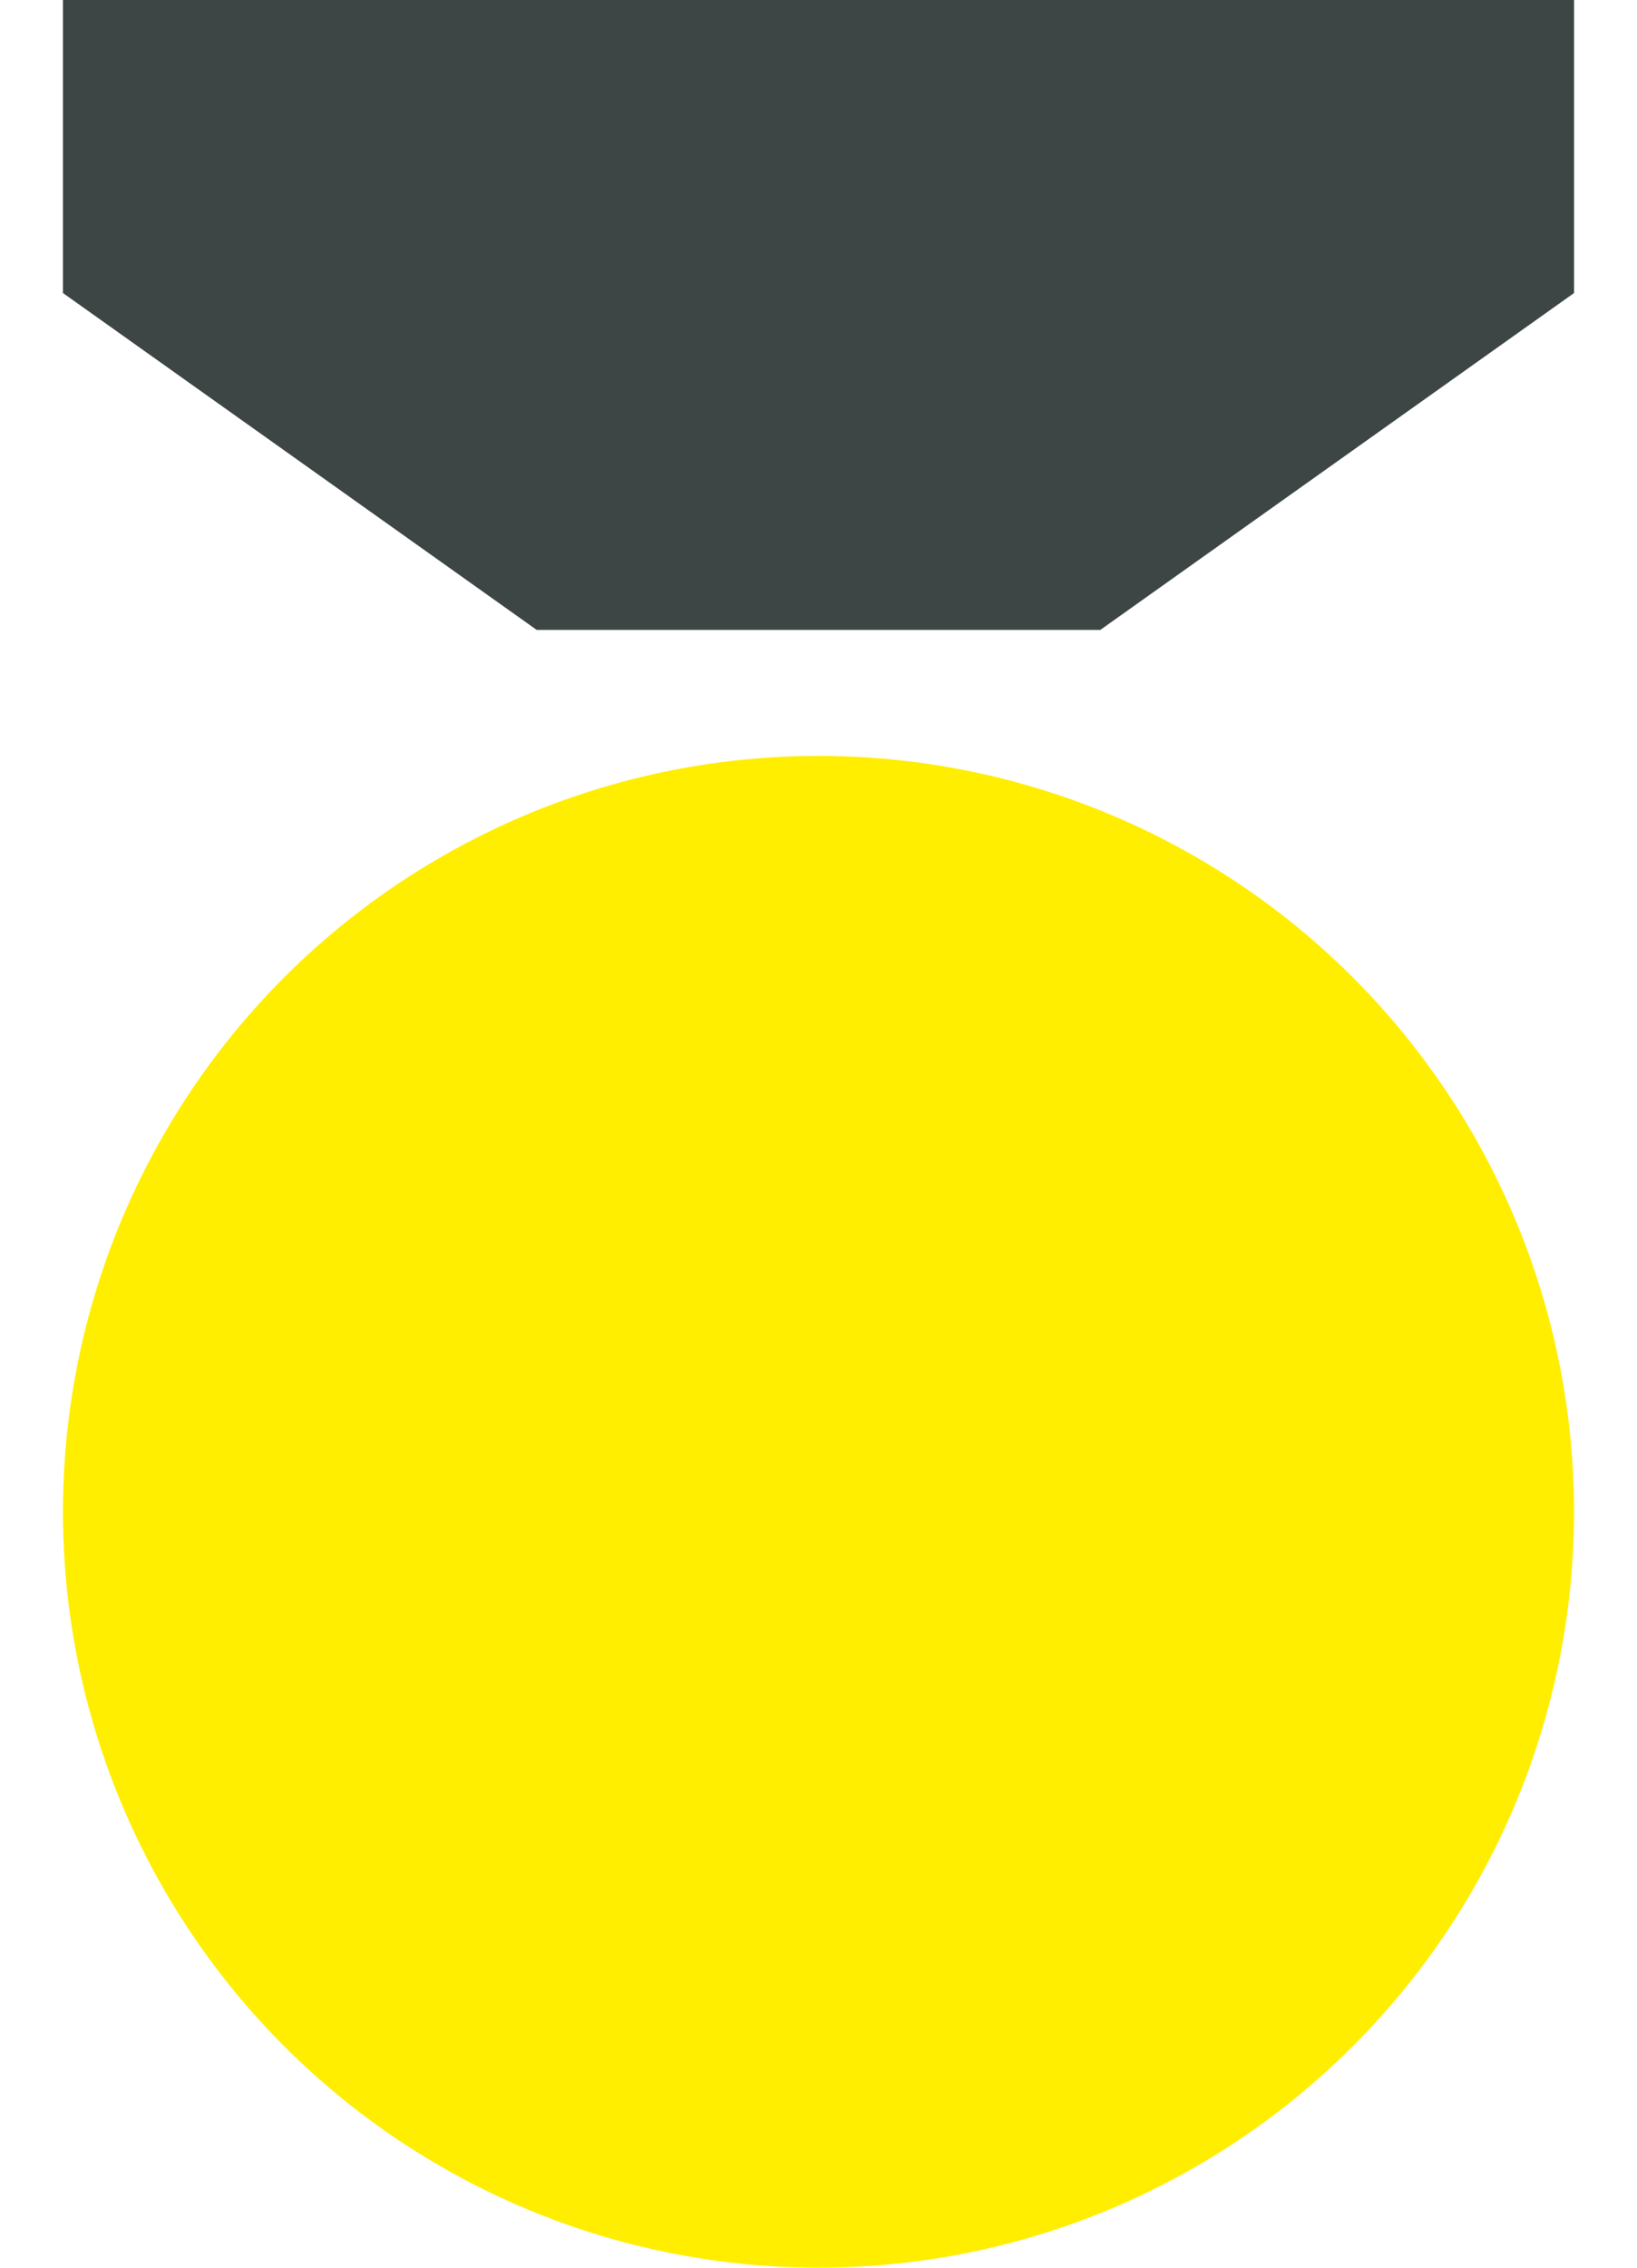 <svg width="13" height="18" viewBox="0 0 13 18" fill="none" xmlns="http://www.w3.org/2000/svg">
<circle cx="6.5" cy="12" r="6" fill="#FFEE00"/>
<path d="M8.738 5H4.262C2.795 3.957 1.967 3.369 0.5 2.326V0H12.5V2.326C11.033 3.369 10.205 3.957 8.738 5Z" fill="#3D4645"/>
</svg>
